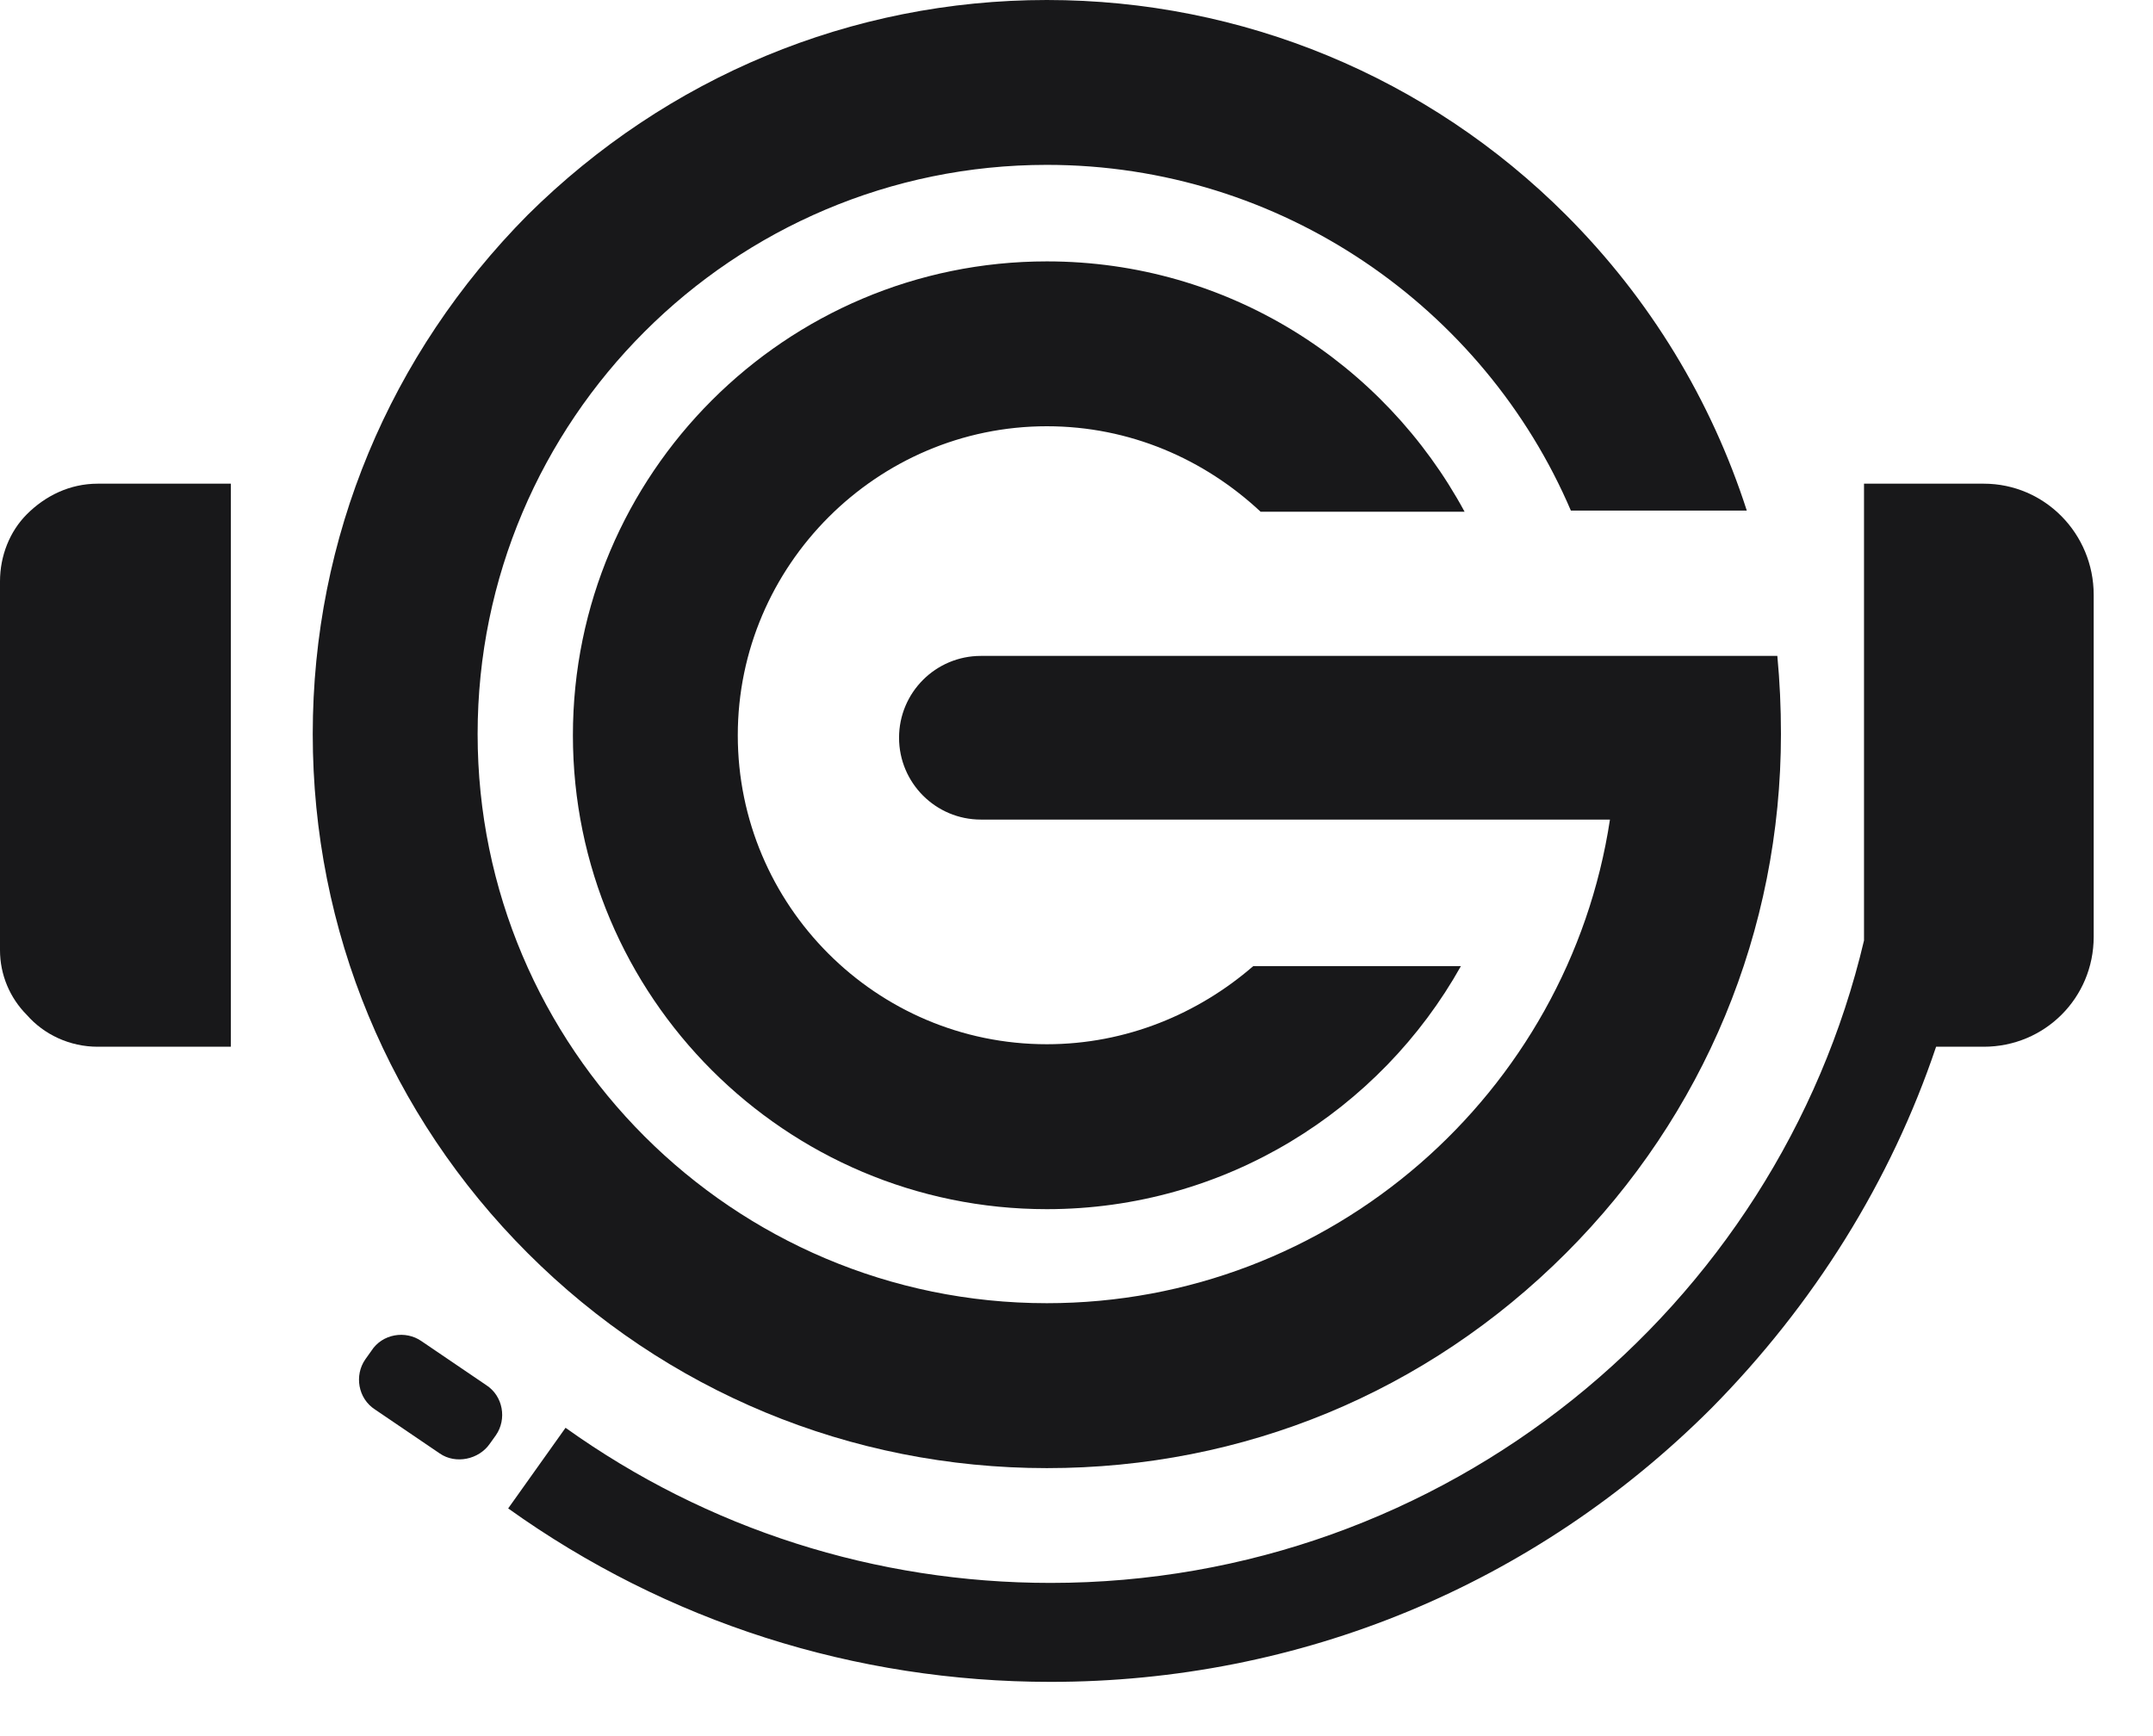 <svg width="31" height="25" viewBox="0 0 31 25" fill="none" xmlns="http://www.w3.org/2000/svg">
<path d="M15.073 15.037C12.611 15.037 10.623 13.033 10.623 10.588C10.623 8.143 12.628 6.138 15.073 6.138C16.269 6.138 17.342 6.613 18.151 7.369H21.088C19.927 5.223 17.676 3.764 15.073 3.764C11.309 3.764 8.249 6.824 8.249 10.588C8.249 14.352 11.309 17.412 15.073 17.412C17.641 17.412 19.874 15.987 21.035 13.912H18.045C17.254 14.598 16.216 15.037 15.073 15.037Z" fill="#18181A"/>
<path d="M25.643 10.57C25.643 13.402 24.535 16.058 22.548 18.045C20.543 20.05 17.905 21.141 15.073 21.141C12.241 21.141 9.586 20.033 7.598 18.045C5.611 16.058 4.503 13.402 4.503 10.57C4.503 7.739 5.611 5.101 7.598 3.095C9.603 1.108 12.259 0 15.073 0C17.887 0 20.561 1.108 22.548 3.095C23.762 4.309 24.641 5.769 25.151 7.352H22.618C21.369 4.432 18.45 2.374 15.073 2.374C10.553 2.374 6.877 6.05 6.877 10.57C6.877 15.091 10.553 18.766 15.073 18.766C19.171 18.766 22.583 15.741 23.181 11.802H14.123C13.473 11.802 12.945 11.274 12.945 10.623C12.945 9.972 13.473 9.445 14.123 9.445H25.591C25.626 9.814 25.643 10.183 25.643 10.57Z" fill="#18181A"/>
<path d="M30.146 8.565V13.49C30.146 14.369 29.442 15.073 28.563 15.073H27.877C27.226 17.008 26.118 18.784 24.641 20.279C22.09 22.829 18.714 24.219 15.126 24.219C12.312 24.219 9.603 23.357 7.317 21.721L8.143 20.56C10.184 22.02 12.611 22.794 15.126 22.794C20.807 22.794 25.59 18.837 26.839 13.543V6.965H28.563C29.442 6.965 30.146 7.686 30.146 8.565Z" fill="#18181A"/>
<path d="M6.332 20.93L5.4 20.297C5.153 20.138 5.101 19.804 5.259 19.576L5.347 19.452C5.505 19.206 5.839 19.153 6.068 19.312L7 19.945C7.246 20.103 7.299 20.437 7.141 20.666L7.053 20.789C6.895 21.018 6.56 21.088 6.332 20.93Z" fill="#18181A"/>
<path d="M1.407 6.965H3.324V15.073H1.407C1.003 15.073 0.633 14.897 0.387 14.616C0.141 14.369 0 14.035 0 13.683V8.372C0 8.003 0.141 7.651 0.387 7.405C0.651 7.141 1.003 6.965 1.407 6.965Z" fill="#18181A"/>
</svg>
